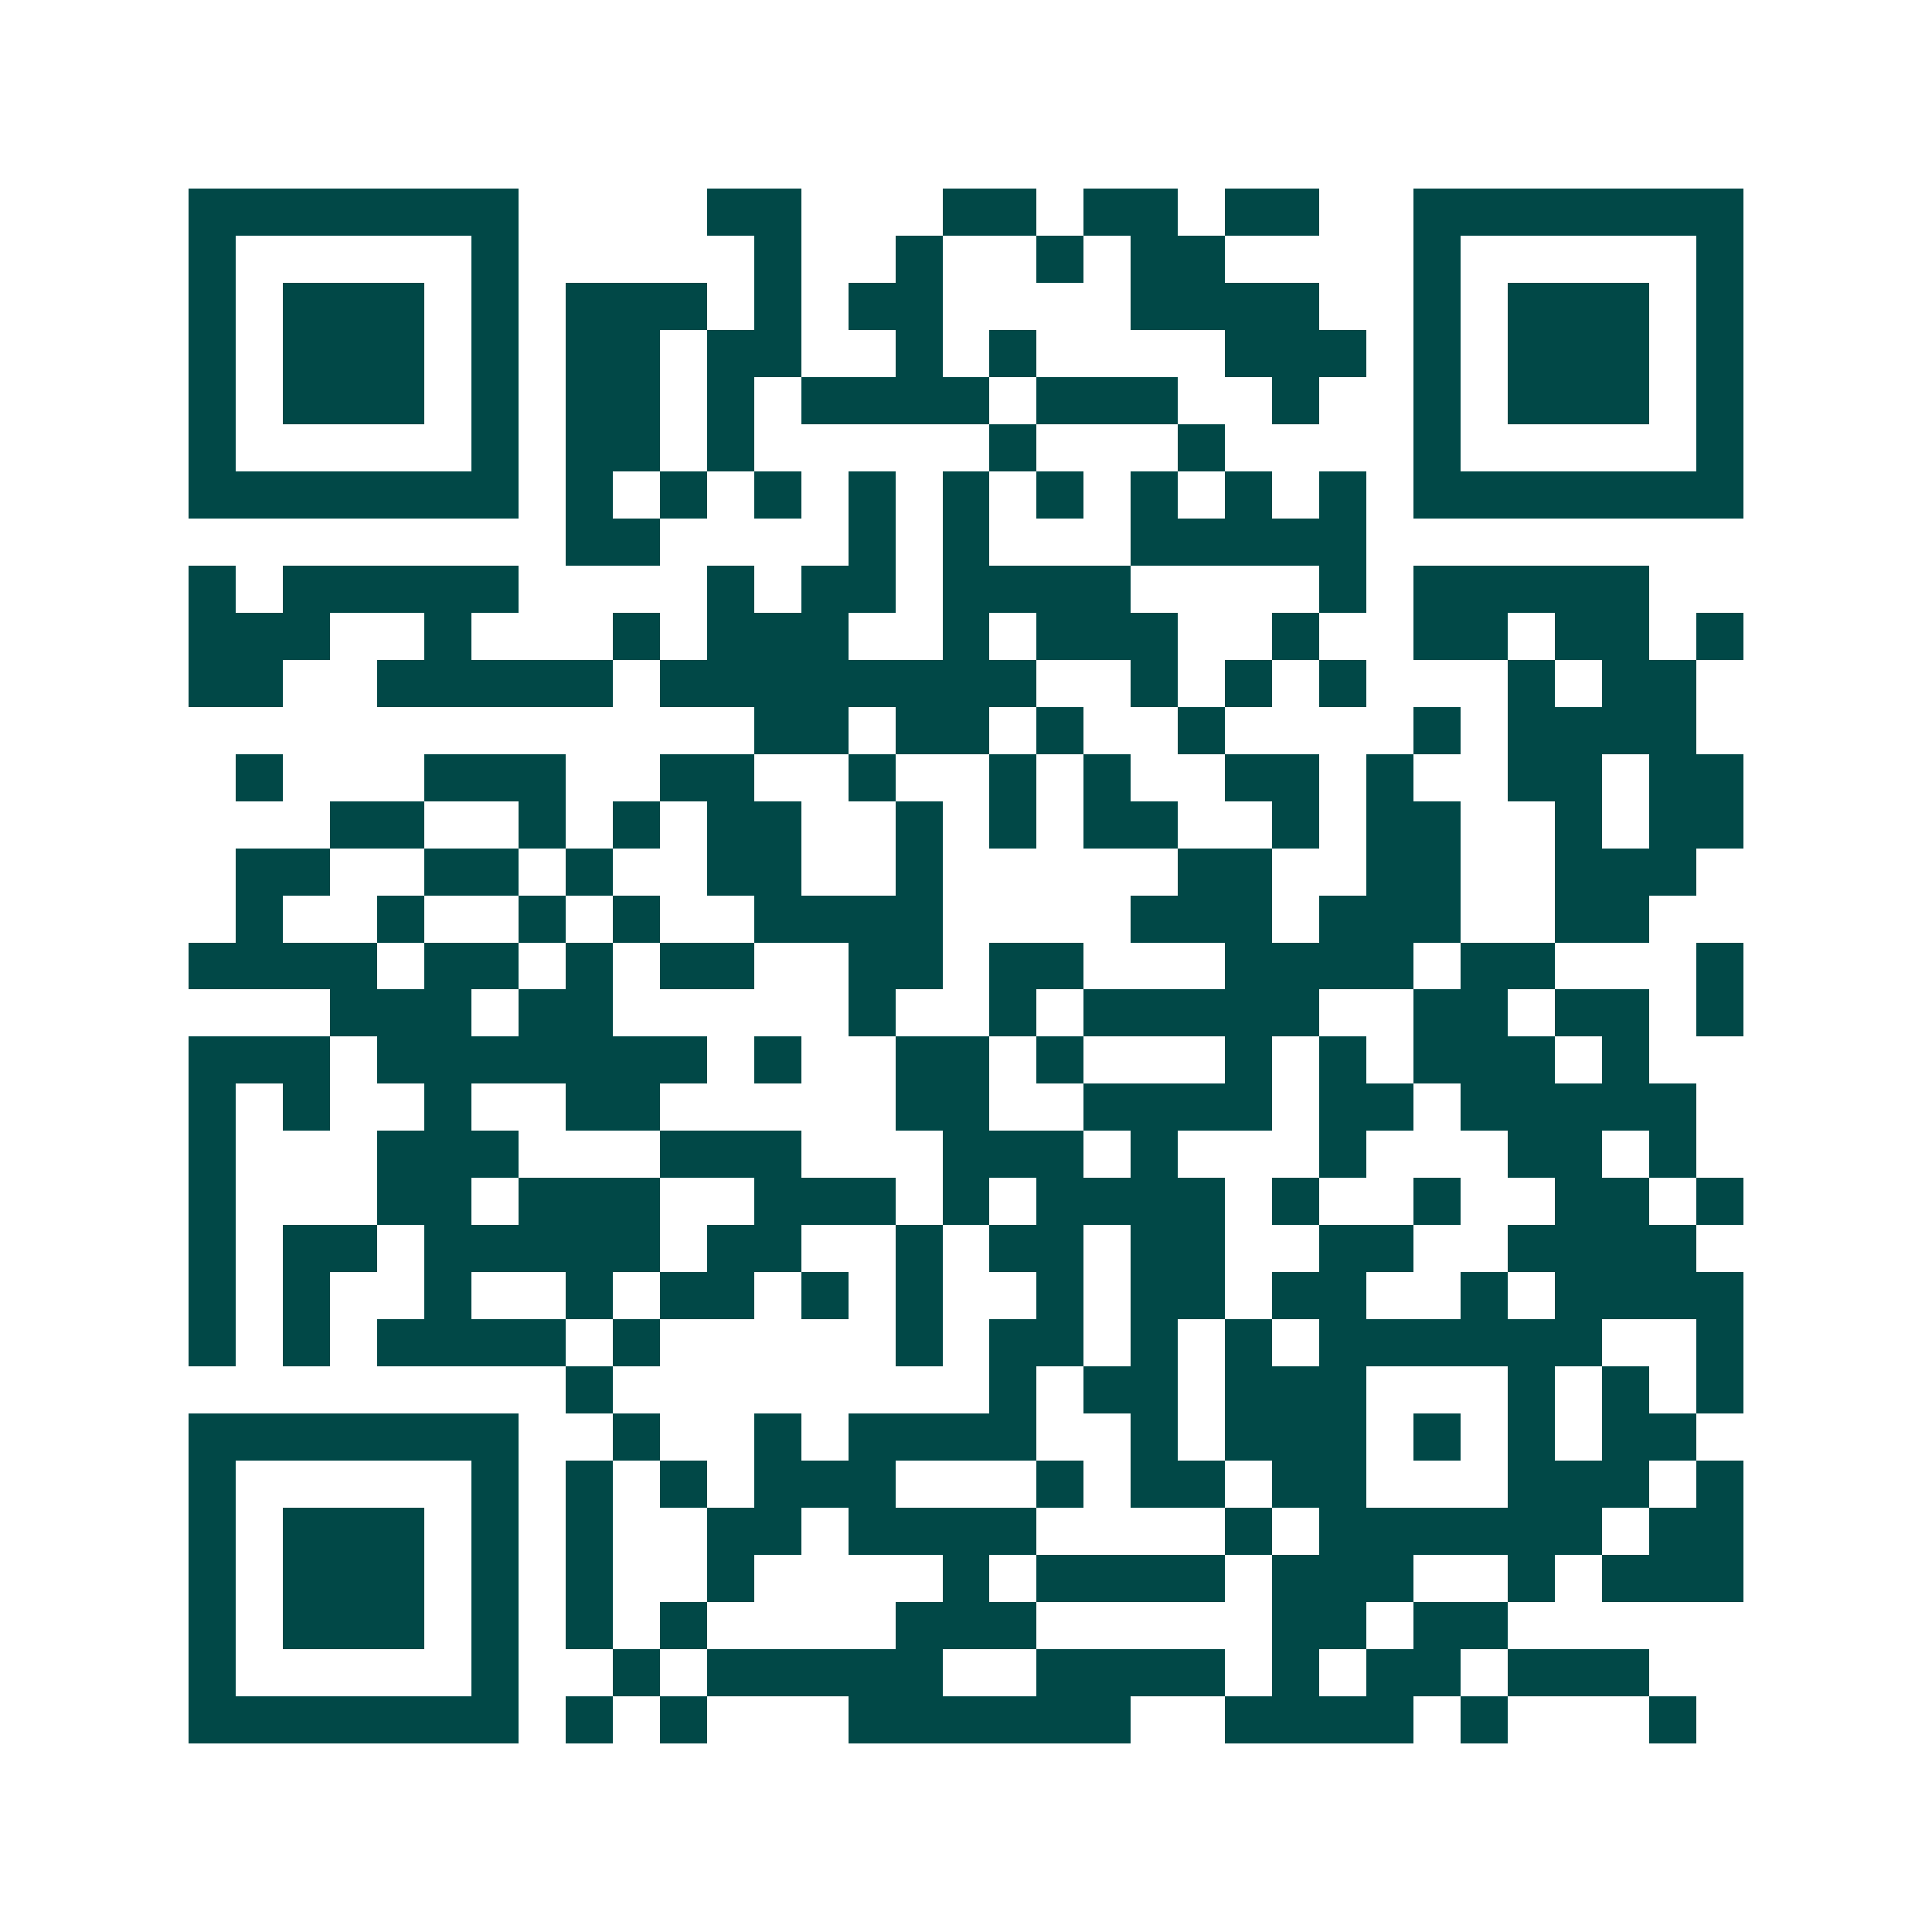 <svg xmlns="http://www.w3.org/2000/svg" width="200" height="200" viewBox="0 0 41 41" shape-rendering="crispEdges"><path fill="#ffffff" d="M0 0h41v41H0z"/><path stroke="#014847" d="M4 4.5h7m4 0h2m3 0h2m1 0h2m1 0h2m2 0h7M4 5.5h1m5 0h1m5 0h1m2 0h1m2 0h1m1 0h2m4 0h1m5 0h1M4 6.5h1m1 0h3m1 0h1m1 0h3m1 0h1m1 0h2m4 0h4m2 0h1m1 0h3m1 0h1M4 7.5h1m1 0h3m1 0h1m1 0h2m1 0h2m2 0h1m1 0h1m4 0h3m1 0h1m1 0h3m1 0h1M4 8.5h1m1 0h3m1 0h1m1 0h2m1 0h1m1 0h4m1 0h3m2 0h1m2 0h1m1 0h3m1 0h1M4 9.5h1m5 0h1m1 0h2m1 0h1m5 0h1m3 0h1m4 0h1m5 0h1M4 10.5h7m1 0h1m1 0h1m1 0h1m1 0h1m1 0h1m1 0h1m1 0h1m1 0h1m1 0h1m1 0h7M12 11.5h2m4 0h1m1 0h1m3 0h5M4 12.5h1m1 0h5m4 0h1m1 0h2m1 0h4m4 0h1m1 0h5M4 13.5h3m2 0h1m3 0h1m1 0h3m2 0h1m1 0h3m2 0h1m2 0h2m1 0h2m1 0h1M4 14.5h2m2 0h5m1 0h8m2 0h1m1 0h1m1 0h1m3 0h1m1 0h2M16 15.5h2m1 0h2m1 0h1m2 0h1m4 0h1m1 0h4M5 16.5h1m3 0h3m2 0h2m2 0h1m2 0h1m1 0h1m2 0h2m1 0h1m2 0h2m1 0h2M7 17.5h2m2 0h1m1 0h1m1 0h2m2 0h1m1 0h1m1 0h2m2 0h1m1 0h2m2 0h1m1 0h2M5 18.5h2m2 0h2m1 0h1m2 0h2m2 0h1m5 0h2m2 0h2m2 0h3M5 19.5h1m2 0h1m2 0h1m1 0h1m2 0h4m4 0h3m1 0h3m2 0h2M4 20.5h4m1 0h2m1 0h1m1 0h2m2 0h2m1 0h2m3 0h4m1 0h2m3 0h1M7 21.5h3m1 0h2m5 0h1m2 0h1m1 0h5m2 0h2m1 0h2m1 0h1M4 22.5h3m1 0h7m1 0h1m2 0h2m1 0h1m3 0h1m1 0h1m1 0h3m1 0h1M4 23.5h1m1 0h1m2 0h1m2 0h2m5 0h2m2 0h4m1 0h2m1 0h5M4 24.5h1m3 0h3m3 0h3m3 0h3m1 0h1m3 0h1m3 0h2m1 0h1M4 25.5h1m3 0h2m1 0h3m2 0h3m1 0h1m1 0h4m1 0h1m2 0h1m2 0h2m1 0h1M4 26.5h1m1 0h2m1 0h5m1 0h2m2 0h1m1 0h2m1 0h2m2 0h2m2 0h4M4 27.5h1m1 0h1m2 0h1m2 0h1m1 0h2m1 0h1m1 0h1m2 0h1m1 0h2m1 0h2m2 0h1m1 0h4M4 28.5h1m1 0h1m1 0h4m1 0h1m5 0h1m1 0h2m1 0h1m1 0h1m1 0h6m2 0h1M12 29.5h1m8 0h1m1 0h2m1 0h3m3 0h1m1 0h1m1 0h1M4 30.5h7m2 0h1m2 0h1m1 0h4m2 0h1m1 0h3m1 0h1m1 0h1m1 0h2M4 31.5h1m5 0h1m1 0h1m1 0h1m1 0h3m3 0h1m1 0h2m1 0h2m3 0h3m1 0h1M4 32.5h1m1 0h3m1 0h1m1 0h1m2 0h2m1 0h4m4 0h1m1 0h6m1 0h2M4 33.5h1m1 0h3m1 0h1m1 0h1m2 0h1m4 0h1m1 0h4m1 0h3m2 0h1m1 0h3M4 34.5h1m1 0h3m1 0h1m1 0h1m1 0h1m4 0h3m5 0h2m1 0h2M4 35.5h1m5 0h1m2 0h1m1 0h5m2 0h4m1 0h1m1 0h2m1 0h3M4 36.5h7m1 0h1m1 0h1m3 0h6m2 0h4m1 0h1m3 0h1"/></svg>
